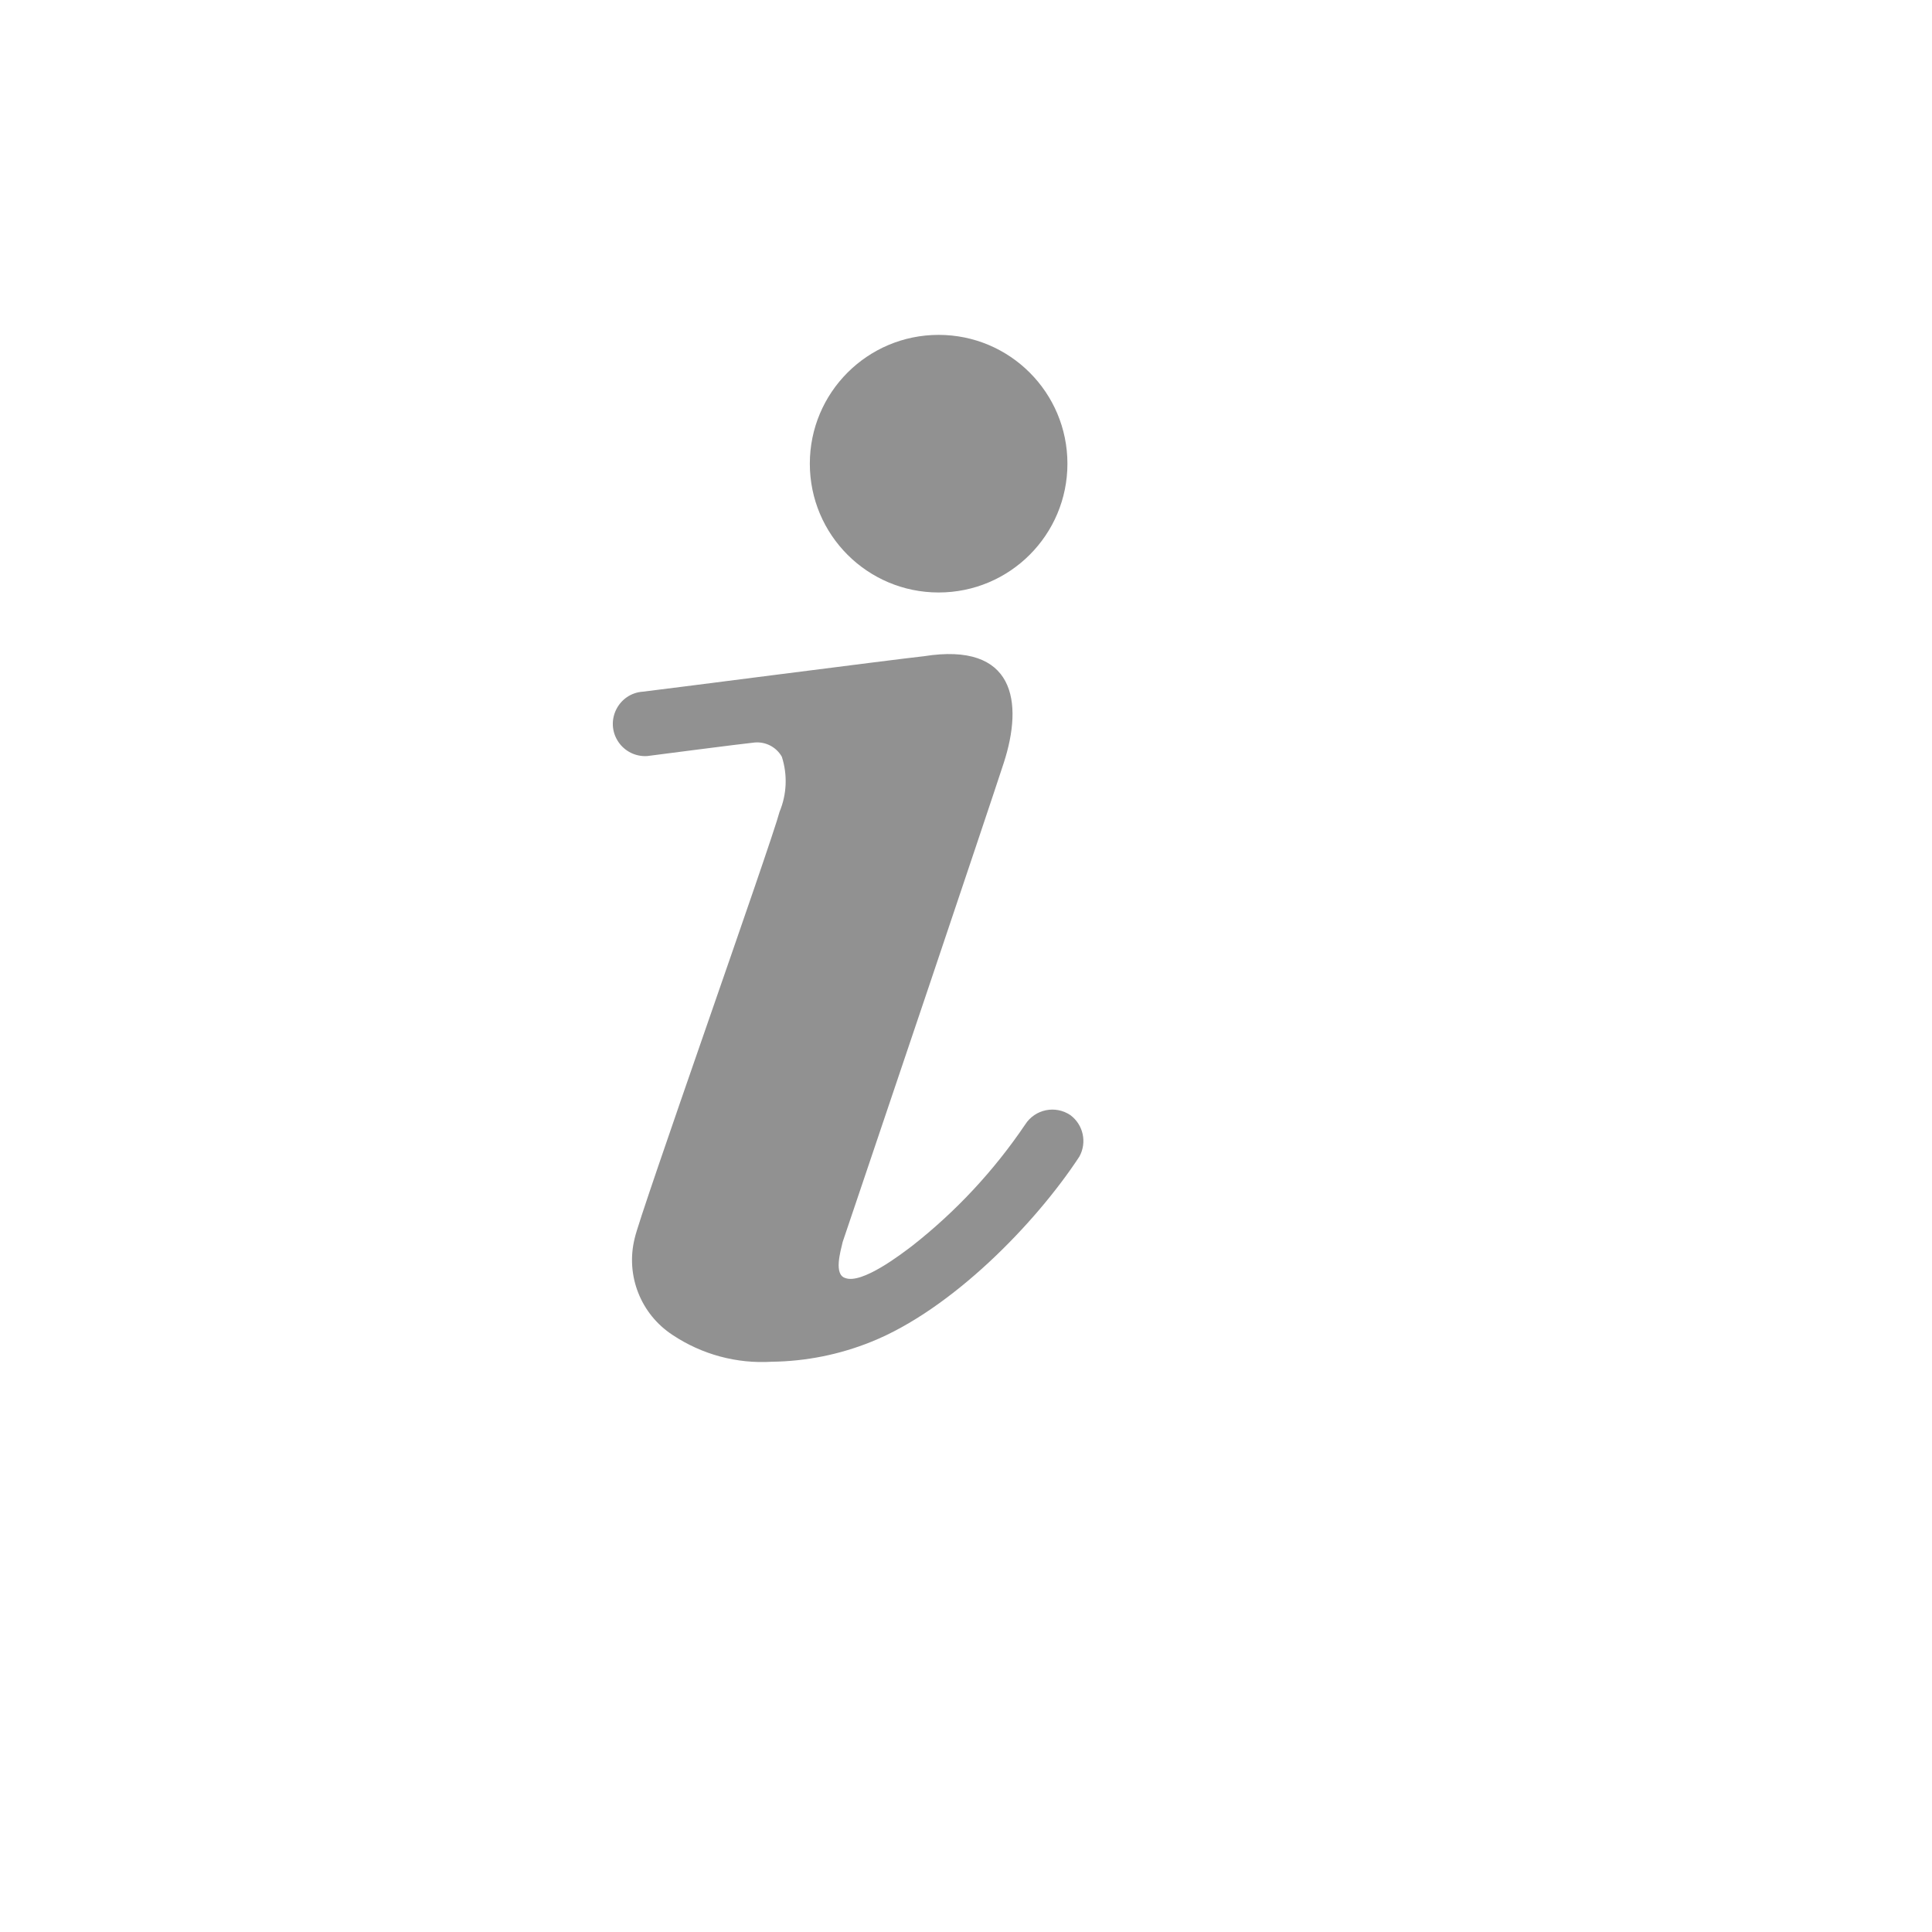 <svg xmlns="http://www.w3.org/2000/svg" version="1.1" xmlns:xlink="http://www.w3.org/1999/xlink" width="100%" height="100%" id="svgWorkerArea" viewBox="-25 -25 625 625" xmlns:idraw="https://idraw.muisca.co" style="background: white;"><defs id="defsdoc"><pattern id="patternBool" x="0" y="0" width="10" height="10" patternUnits="userSpaceOnUse" patternTransform="rotate(35)"><circle cx="5" cy="5" r="4" style="stroke: none;fill: #ff000070;"></circle></pattern></defs><g id="fileImp-14763986" class="cosito"><path id="circleImp-469013495" fill="#91919144" class="grouped" d="M236.979 125C236.979 101.98 255.626 83.333 278.646 83.333 301.666 83.333 320.312 101.98 320.312 125 320.312 148.02 301.666 166.667 278.646 166.667 255.626 166.667 236.979 148.02 236.979 125 236.979 125 236.979 125 236.979 125"></path><path id="pathImp-229490761" fill="#91919144" class="grouped" d="M321.25 335.729C316.402 332.468 309.82 333.831 306.667 338.75 296.597 353.663 284.26 366.913 270.104 378.021 266.667 380.625 253.854 390.521 248.438 388.438 244.688 387.292 246.875 379.896 247.604 376.771 247.604 376.771 253.125 360.417 253.125 360.417 255.417 353.75 295.312 235.417 299.688 221.875 306.146 202.083 303.333 182.604 273.854 187.292 265.833 188.125 184.479 198.646 183.021 198.75 175.002 199.271 170.554 208.277 175.016 214.961 177.085 218.064 180.653 219.825 184.375 219.583 184.375 219.583 215.625 215.521 219.062 215.208 222.659 214.857 226.127 216.652 227.917 219.792 229.804 225.626 229.546 231.944 227.188 237.604 224.479 248.021 181.667 368.646 180.312 375.625 177.335 387.597 182.269 400.14 192.604 406.875 202.068 413.182 213.335 416.219 224.688 415.521 224.688 415.521 224.688 415.521 224.688 415.521 235.725 415.387 246.641 413.196 256.875 409.062 282.812 398.646 309.896 370.938 324.167 349.167 326.708 344.591 325.46 338.84 321.25 335.729 321.25 335.729 321.25 335.729 321.25 335.729"></path><path id="rectImp-458670046" fill="#91919144" fill-opacity="0" class="grouped" d="M62.5 62.5C62.5 62.5 437.5 62.5 437.5 62.5 437.5 62.5 437.5 437.5 437.5 437.5 437.5 437.5 62.5 437.5 62.5 437.5 62.5 437.5 62.5 62.5 62.5 62.5 62.5 62.5 62.5 62.5 62.5 62.5"></path></g></svg>
